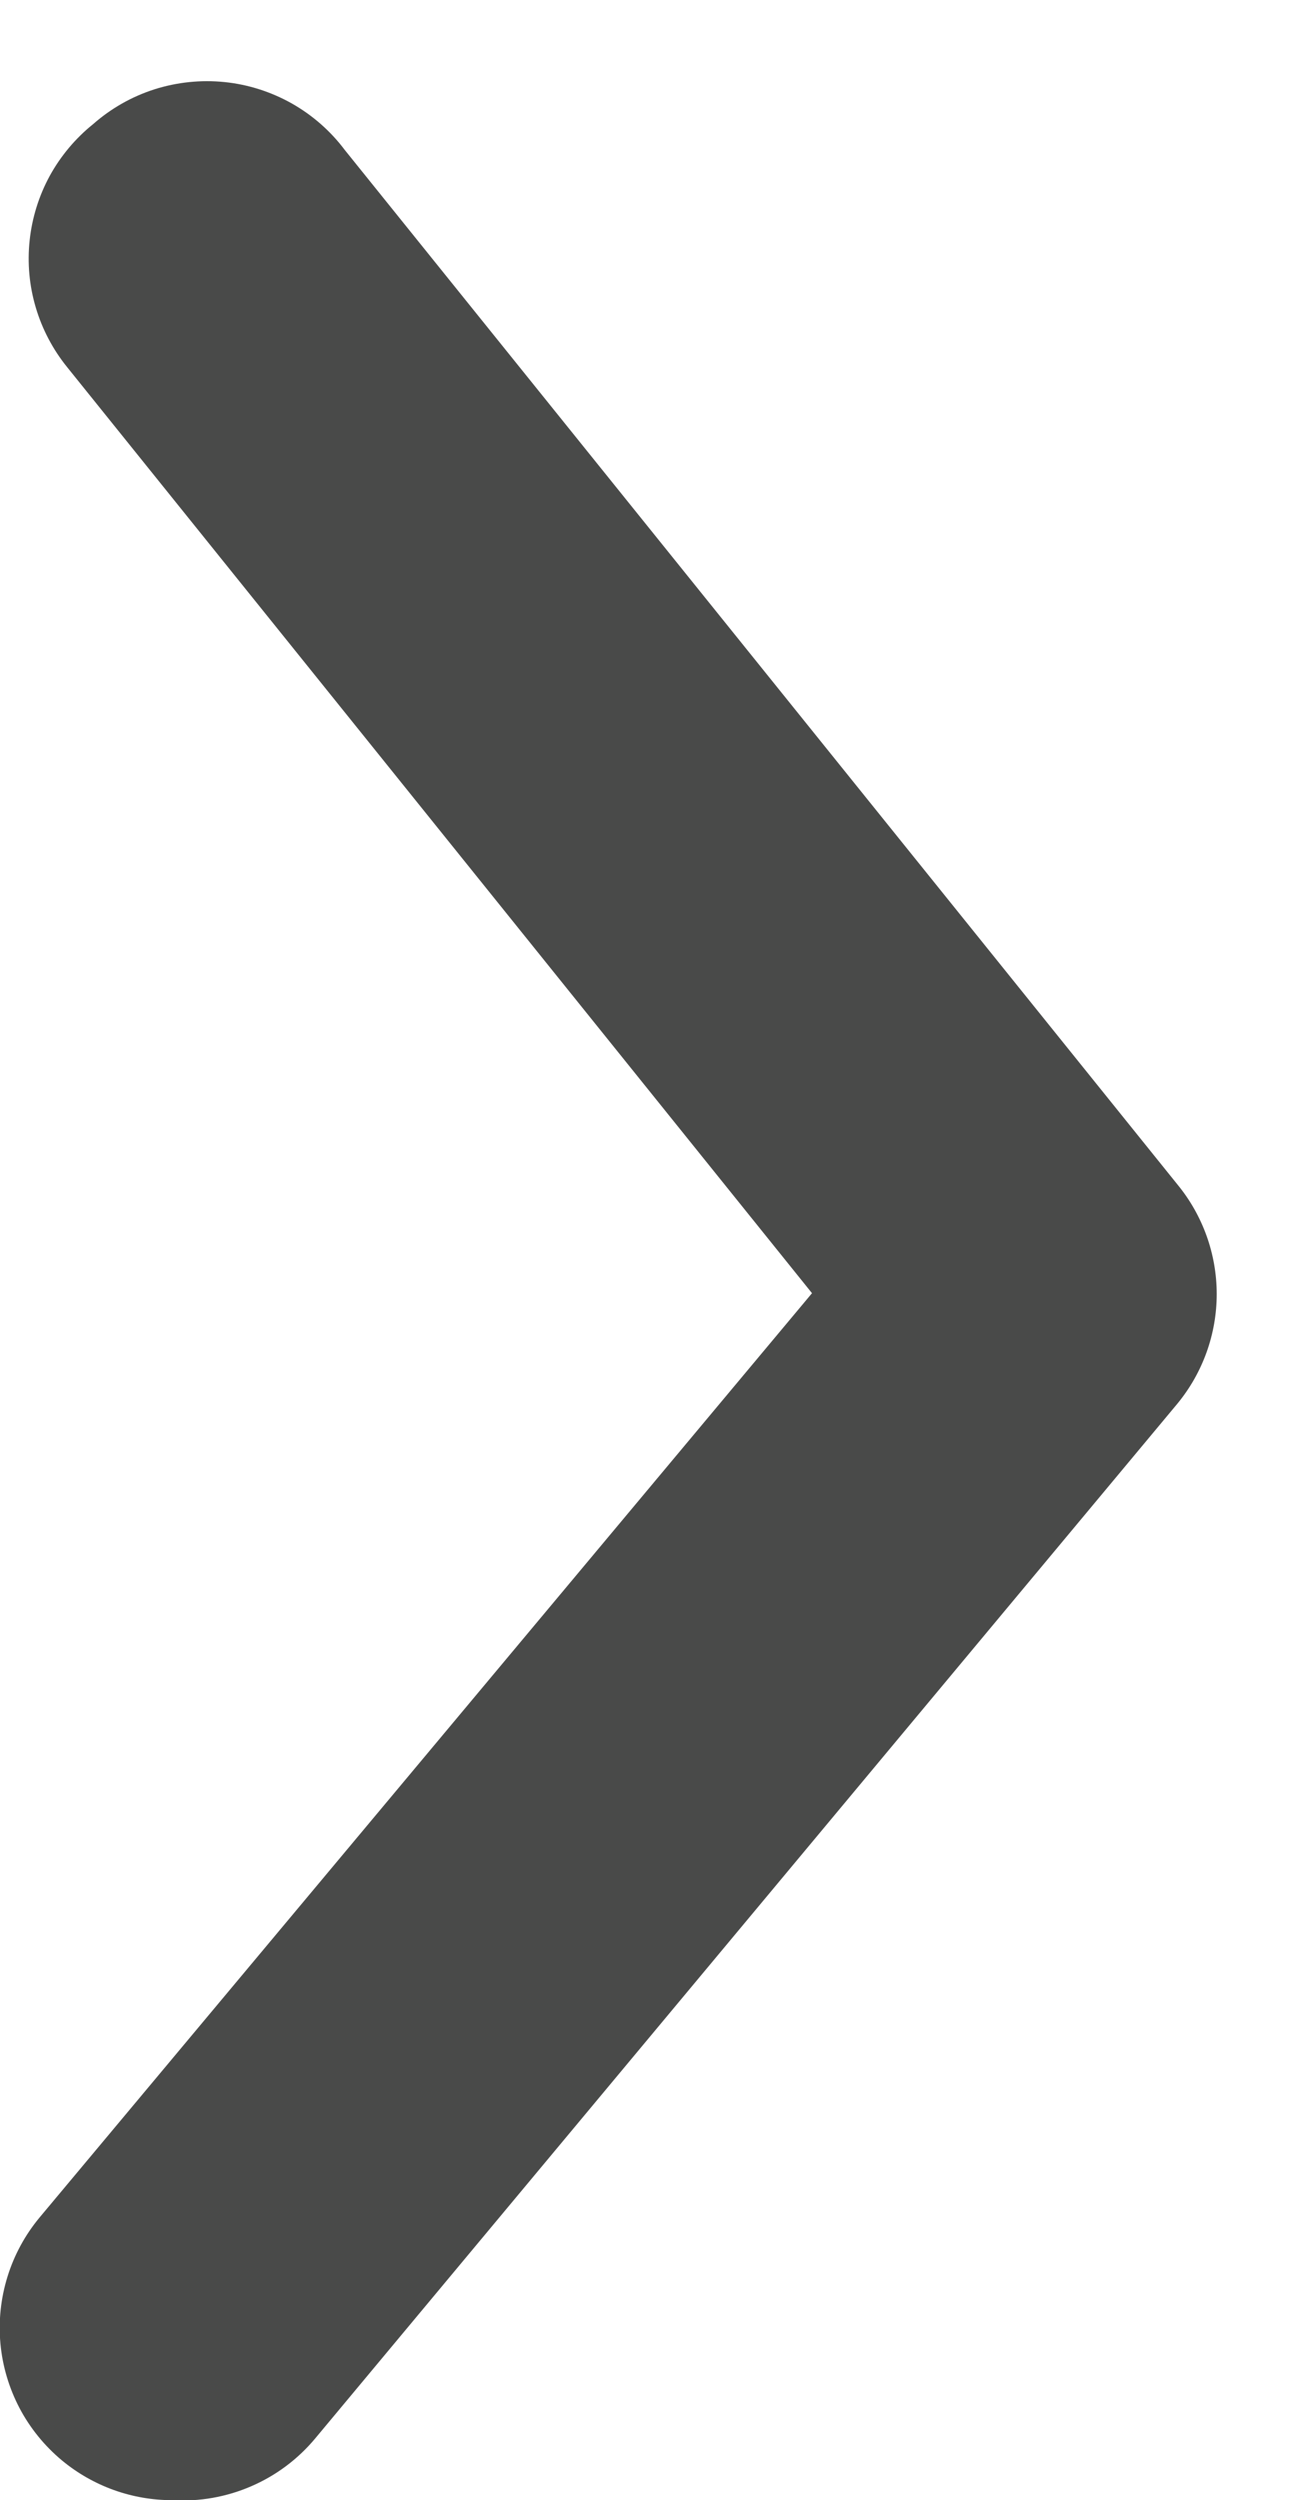 <svg width="15" height="29" viewBox="0 0 15 29" fill="none" xmlns="http://www.w3.org/2000/svg">
<path d="M2 29C1.533 29.001 1.08 28.838 0.72 28.54C0.518 28.372 0.35 28.166 0.227 27.933C0.105 27.7 0.029 27.446 0.005 27.184C-0.019 26.922 0.009 26.658 0.087 26.407C0.165 26.155 0.292 25.922 0.46 25.72L9.42 15L0.78 4.26C0.614 4.055 0.49 3.82 0.415 3.567C0.34 3.315 0.316 3.05 0.344 2.788C0.372 2.525 0.451 2.272 0.577 2.04C0.704 1.809 0.875 1.605 1.08 1.44C1.287 1.258 1.529 1.12 1.792 1.036C2.054 0.953 2.331 0.924 2.606 0.952C2.88 0.98 3.145 1.065 3.385 1.2C3.625 1.336 3.835 1.52 4 1.74L13.66 13.74C13.954 14.098 14.115 14.547 14.115 15.01C14.115 15.473 13.954 15.922 13.66 16.28L3.66 28.28C3.459 28.522 3.205 28.713 2.916 28.838C2.628 28.963 2.314 29.019 2 29Z" fill="#494A49"/>
</svg>
